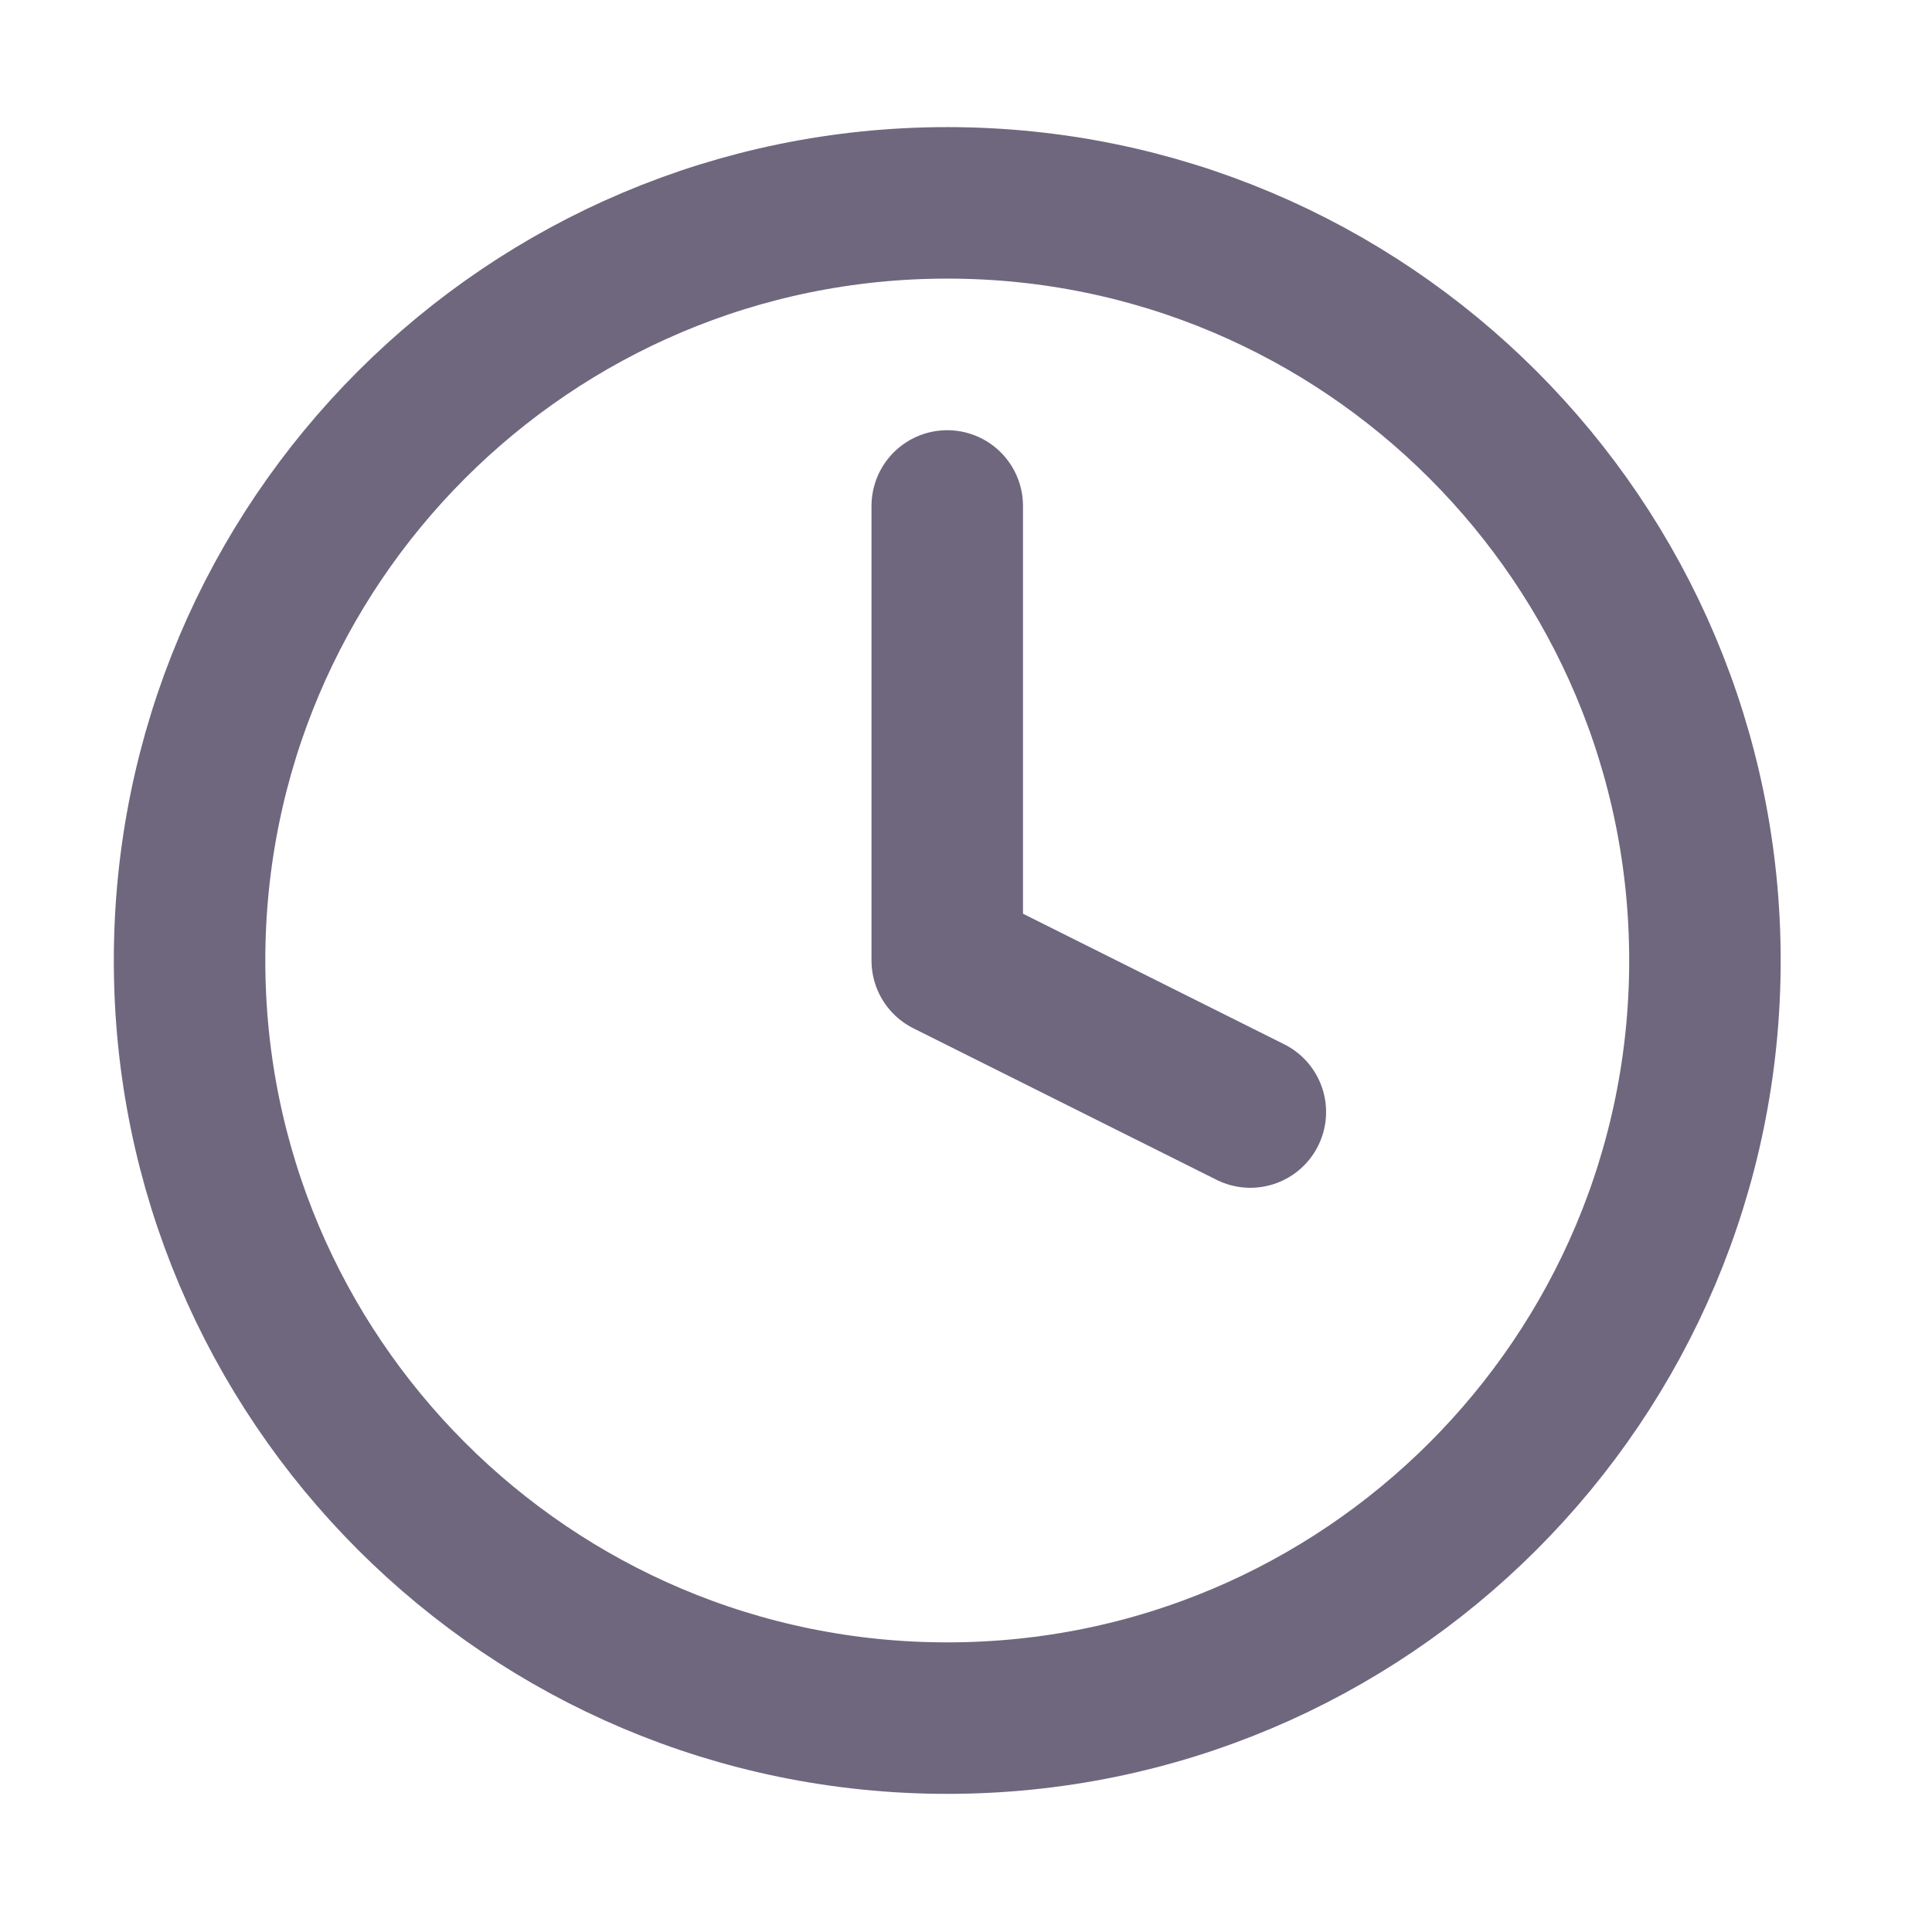 <svg xmlns="http://www.w3.org/2000/svg" width="17" height="17" viewBox="0 0 17 17" fill="none"><path d="M8.335 15.118C12.017 15.118 15.002 12.133 15.002 8.452C15.002 4.77 12.017 1.785 8.335 1.785C4.653 1.785 1.668 4.77 1.668 8.452C1.668 12.133 4.653 15.118 8.335 15.118Z" stroke="#6F677E" stroke-width="1.333" stroke-linecap="round" stroke-linejoin="round"></path><path d="M8.335 4.452V8.452L11.002 9.785" stroke="#6F677E" stroke-width="1.333" stroke-linecap="round" stroke-linejoin="round"></path></svg>